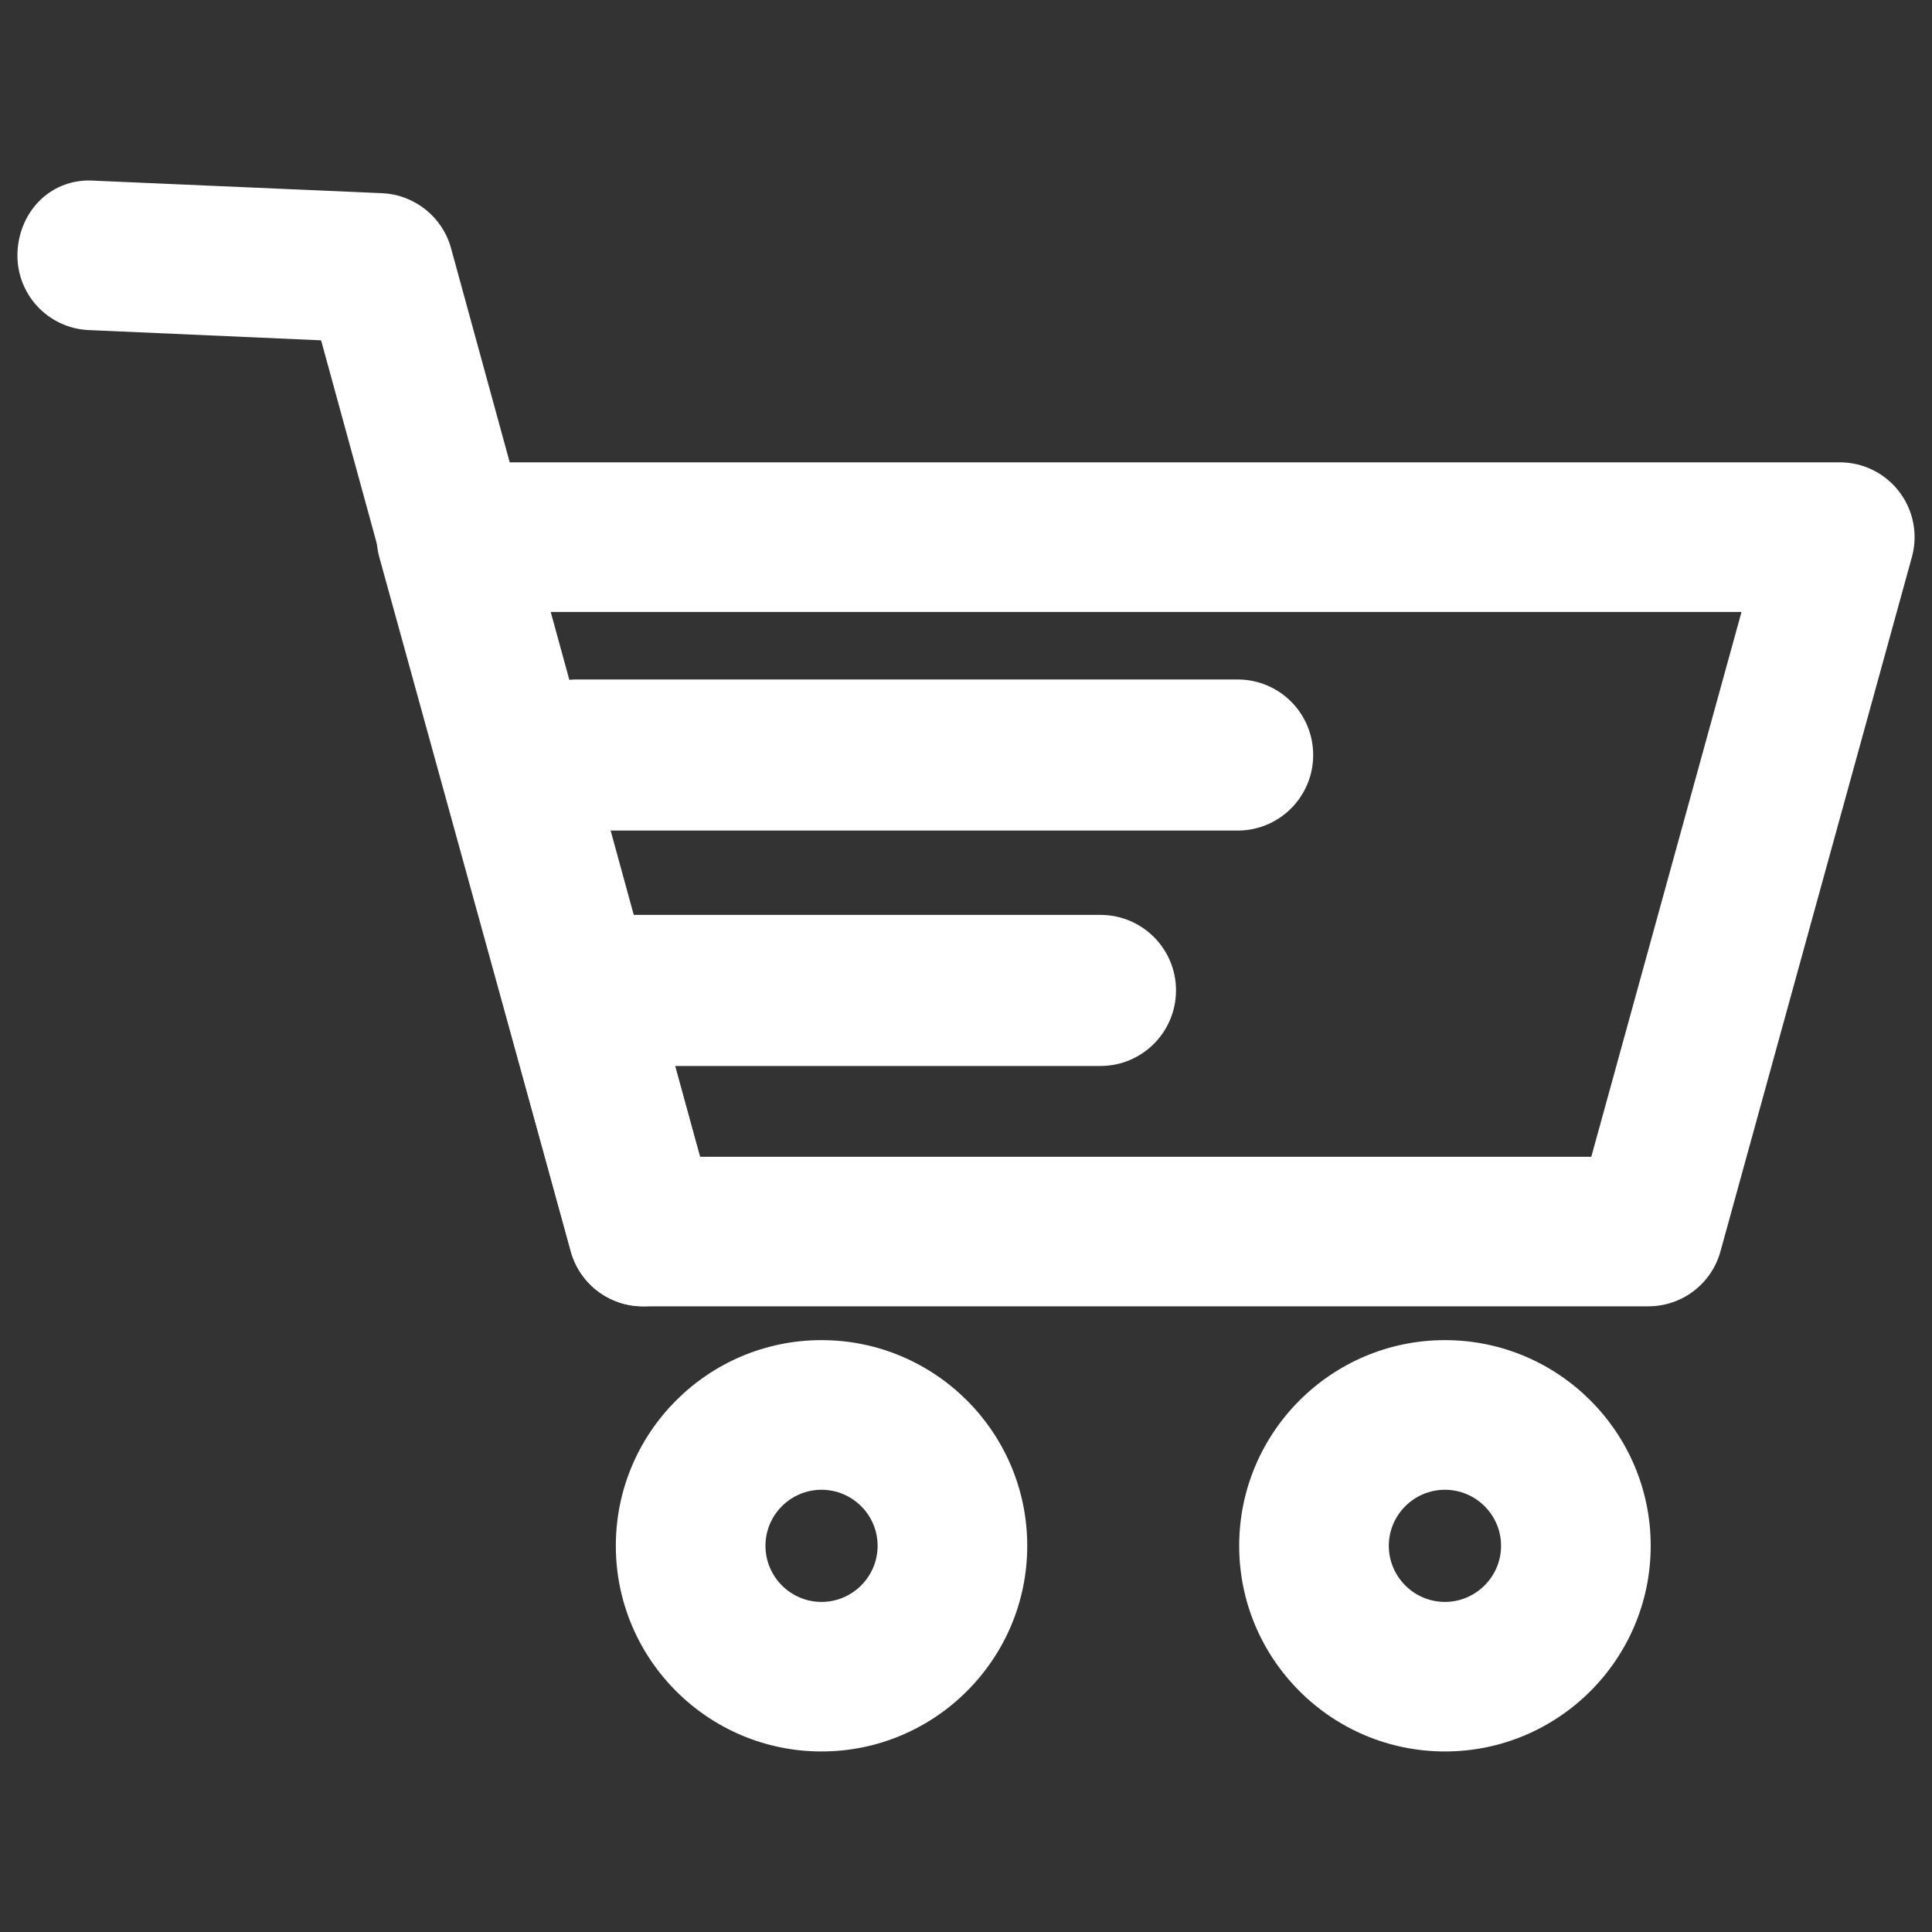 <?xml version="1.0" encoding="utf-8"?>
<!-- Generator: Adobe Illustrator 15.0.0, SVG Export Plug-In . SVG Version: 6.00 Build 0)  -->
<!DOCTYPE svg PUBLIC "-//W3C//DTD SVG 1.1//EN" "http://www.w3.org/Graphics/SVG/1.1/DTD/svg11.dtd">
<svg version="1.1" id="Layer_1" xmlns="http://www.w3.org/2000/svg" xmlns:xlink="http://www.w3.org/1999/xlink" x="0px" y="0px"
	 width="20px" height="20px" viewBox="0 0 20 20" enable-background="new 0 0 20 20" xml:space="preserve">
<rect x="0" y="0" width="20" height="20" fill="#333333" stroke="none"/>
<g>
	<g>
		<path fill="#FFFFFF" d="M17.063,13.523H6.656c-0.349,0-0.654-0.232-0.746-0.568L3.926,5.766C3.863,5.533,3.911,5.284,4.057,5.092
			c0.147-0.193,0.375-0.306,0.617-0.306h14.372c0.241,0,0.47,0.113,0.616,0.306c0.146,0.192,0.194,0.441,0.13,0.674l-1.982,7.189
			C17.717,13.291,17.412,13.523,17.063,13.523L17.063,13.523z M7.246,11.975h9.227l1.555-5.64H5.69L7.246,11.975L7.246,11.975z"/>
	</g>
	<g>
		<path fill="#FFFFFF" d="M6.655,13.523c-0.339,0-0.651-0.225-0.746-0.568L3.324,3.523L0.92,3.417
			C0.493,3.399,0.162,3.038,0.181,2.61c0.019-0.426,0.351-0.776,0.808-0.739L3.956,2C4.291,2.015,4.58,2.245,4.669,2.569
			l2.734,9.976c0.112,0.412-0.13,0.838-0.542,0.951C6.793,13.516,6.724,13.523,6.655,13.523L6.655,13.523z"/>
	</g>
	<g>
		<path fill="#FFFFFF" d="M8.504,18.131c-1.174,0-2.129-0.955-2.129-2.129s0.955-2.129,2.129-2.129c1.175,0,2.13,0.955,2.13,2.129
			S9.679,18.131,8.504,18.131L8.504,18.131z M8.504,15.422c-0.319,0-0.58,0.26-0.58,0.58s0.261,0.581,0.58,0.581
			c0.32,0,0.581-0.261,0.581-0.581S8.824,15.422,8.504,15.422L8.504,15.422z"/>
	</g>
	<g>
		<path fill="#FFFFFF" d="M14.958,18.131c-1.175,0-2.13-0.955-2.13-2.129s0.955-2.129,2.13-2.129s2.13,0.955,2.13,2.129
			S16.133,18.131,14.958,18.131L14.958,18.131z M14.958,15.422c-0.32,0-0.581,0.26-0.581,0.58s0.261,0.581,0.581,0.581
			c0.319,0,0.581-0.261,0.581-0.581S15.277,15.422,14.958,15.422L14.958,15.422z"/>
	</g>
	<g>
		<path fill="#FFFFFF" d="M11.392,11.035h-4.97c-0.432,0-0.781-0.35-0.781-0.783c0-0.431,0.35-0.781,0.781-0.781h4.97
			c0.432,0,0.782,0.35,0.782,0.781C12.174,10.685,11.823,11.035,11.392,11.035L11.392,11.035z"/>
	</g>
	<g>
		<path fill="#FFFFFF" d="M12.812,8.598H5.97c-0.432,0-0.782-0.35-0.782-0.782c0-0.432,0.351-0.782,0.782-0.782h6.842
			c0.433,0,0.782,0.35,0.782,0.782C13.594,8.248,13.244,8.598,12.812,8.598L12.812,8.598z"/>
	</g>
</g>
</svg>
